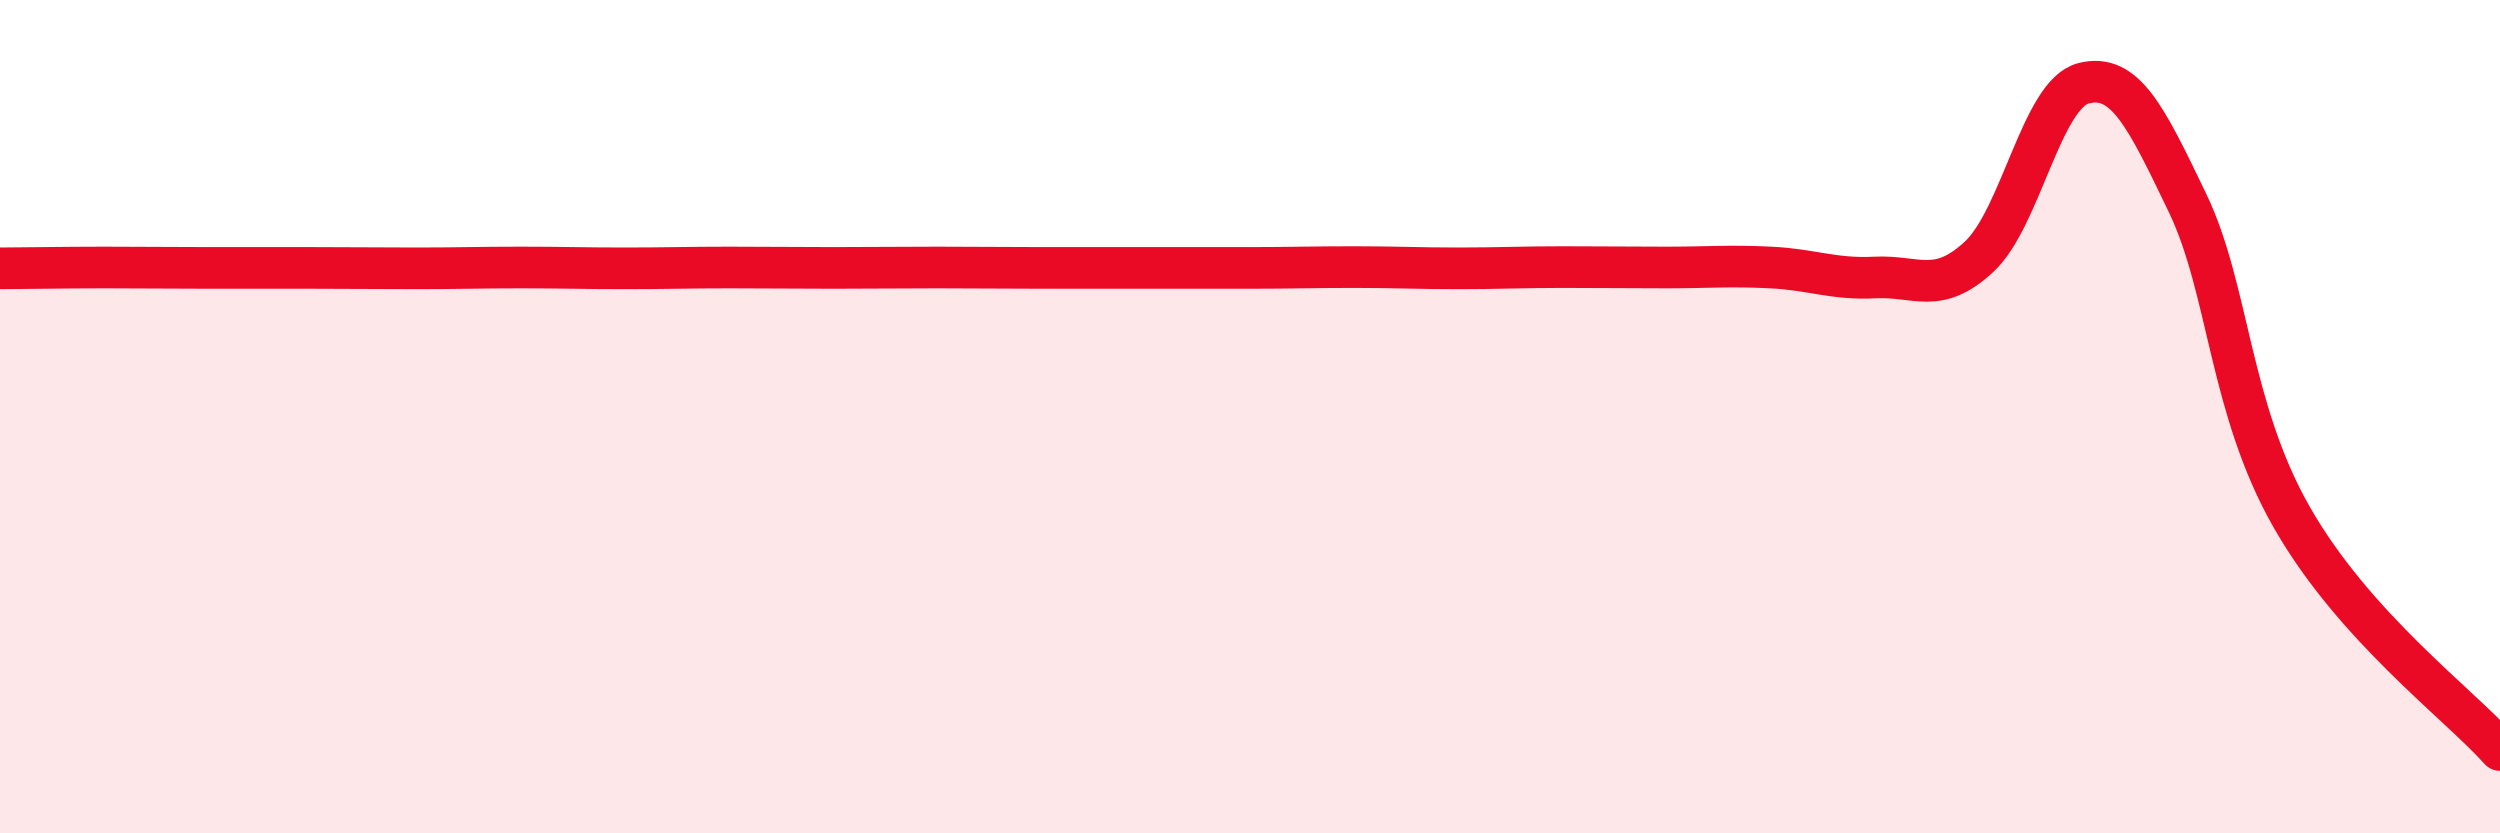 
    <svg width="60" height="20" viewBox="0 0 60 20" xmlns="http://www.w3.org/2000/svg">
      <path
        d="M 0,6.44 C 0.5,6.44 1.5,6.42 2.5,6.42 C 3.5,6.42 4,6.43 5,6.43 C 6,6.43 6.5,6.43 7.5,6.43 C 8.5,6.43 9,6.44 10,6.44 C 11,6.44 11.5,6.42 12.5,6.42 C 13.5,6.42 14,6.44 15,6.44 C 16,6.44 16.5,6.42 17.5,6.42 C 18.5,6.42 19,6.43 20,6.43 C 21,6.43 21.5,6.42 22.5,6.42 C 23.5,6.42 24,6.43 25,6.43 C 26,6.43 26.5,6.43 27.5,6.43 C 28.5,6.43 29,6.43 30,6.43 C 31,6.43 31.5,6.41 32.5,6.41 C 33.5,6.41 34,6.44 35,6.44 C 36,6.44 36.5,6.41 37.5,6.41 C 38.5,6.41 39,6.42 40,6.42 C 41,6.42 41.5,6.37 42.5,6.42 C 43.5,6.47 44,6.71 45,6.66 C 46,6.61 46.5,7.09 47.5,6.16 C 48.5,5.23 49,2.26 50,2 C 51,1.74 51.5,2.79 52.5,4.87 C 53.5,6.95 53.5,9.78 55,12.41 C 56.5,15.04 59,16.88 60,18L60 20L0 20Z"
        fill="#EB0A25"
        opacity="0.1"
        stroke-linecap="round"
        stroke-linejoin="round"
      />
      <path
        d="M 0,6.44 C 0.5,6.44 1.5,6.42 2.5,6.42 C 3.5,6.42 4,6.43 5,6.43 C 6,6.43 6.5,6.43 7.5,6.43 C 8.5,6.43 9,6.44 10,6.44 C 11,6.44 11.5,6.42 12.5,6.42 C 13.5,6.42 14,6.44 15,6.44 C 16,6.44 16.5,6.42 17.5,6.42 C 18.5,6.42 19,6.43 20,6.43 C 21,6.43 21.5,6.42 22.5,6.42 C 23.5,6.42 24,6.43 25,6.43 C 26,6.43 26.5,6.43 27.5,6.43 C 28.5,6.43 29,6.43 30,6.43 C 31,6.43 31.5,6.41 32.5,6.41 C 33.5,6.41 34,6.44 35,6.44 C 36,6.44 36.5,6.41 37.5,6.41 C 38.5,6.41 39,6.42 40,6.42 C 41,6.42 41.5,6.37 42.5,6.42 C 43.5,6.47 44,6.71 45,6.66 C 46,6.61 46.5,7.09 47.5,6.16 C 48.5,5.23 49,2.26 50,2 C 51,1.74 51.5,2.79 52.5,4.87 C 53.5,6.95 53.5,9.78 55,12.41 C 56.5,15.04 59,16.88 60,18"
        stroke="#EB0A25"
        stroke-width="1"
        fill="none"
        stroke-linecap="round"
        stroke-linejoin="round"
      />
    </svg>
  